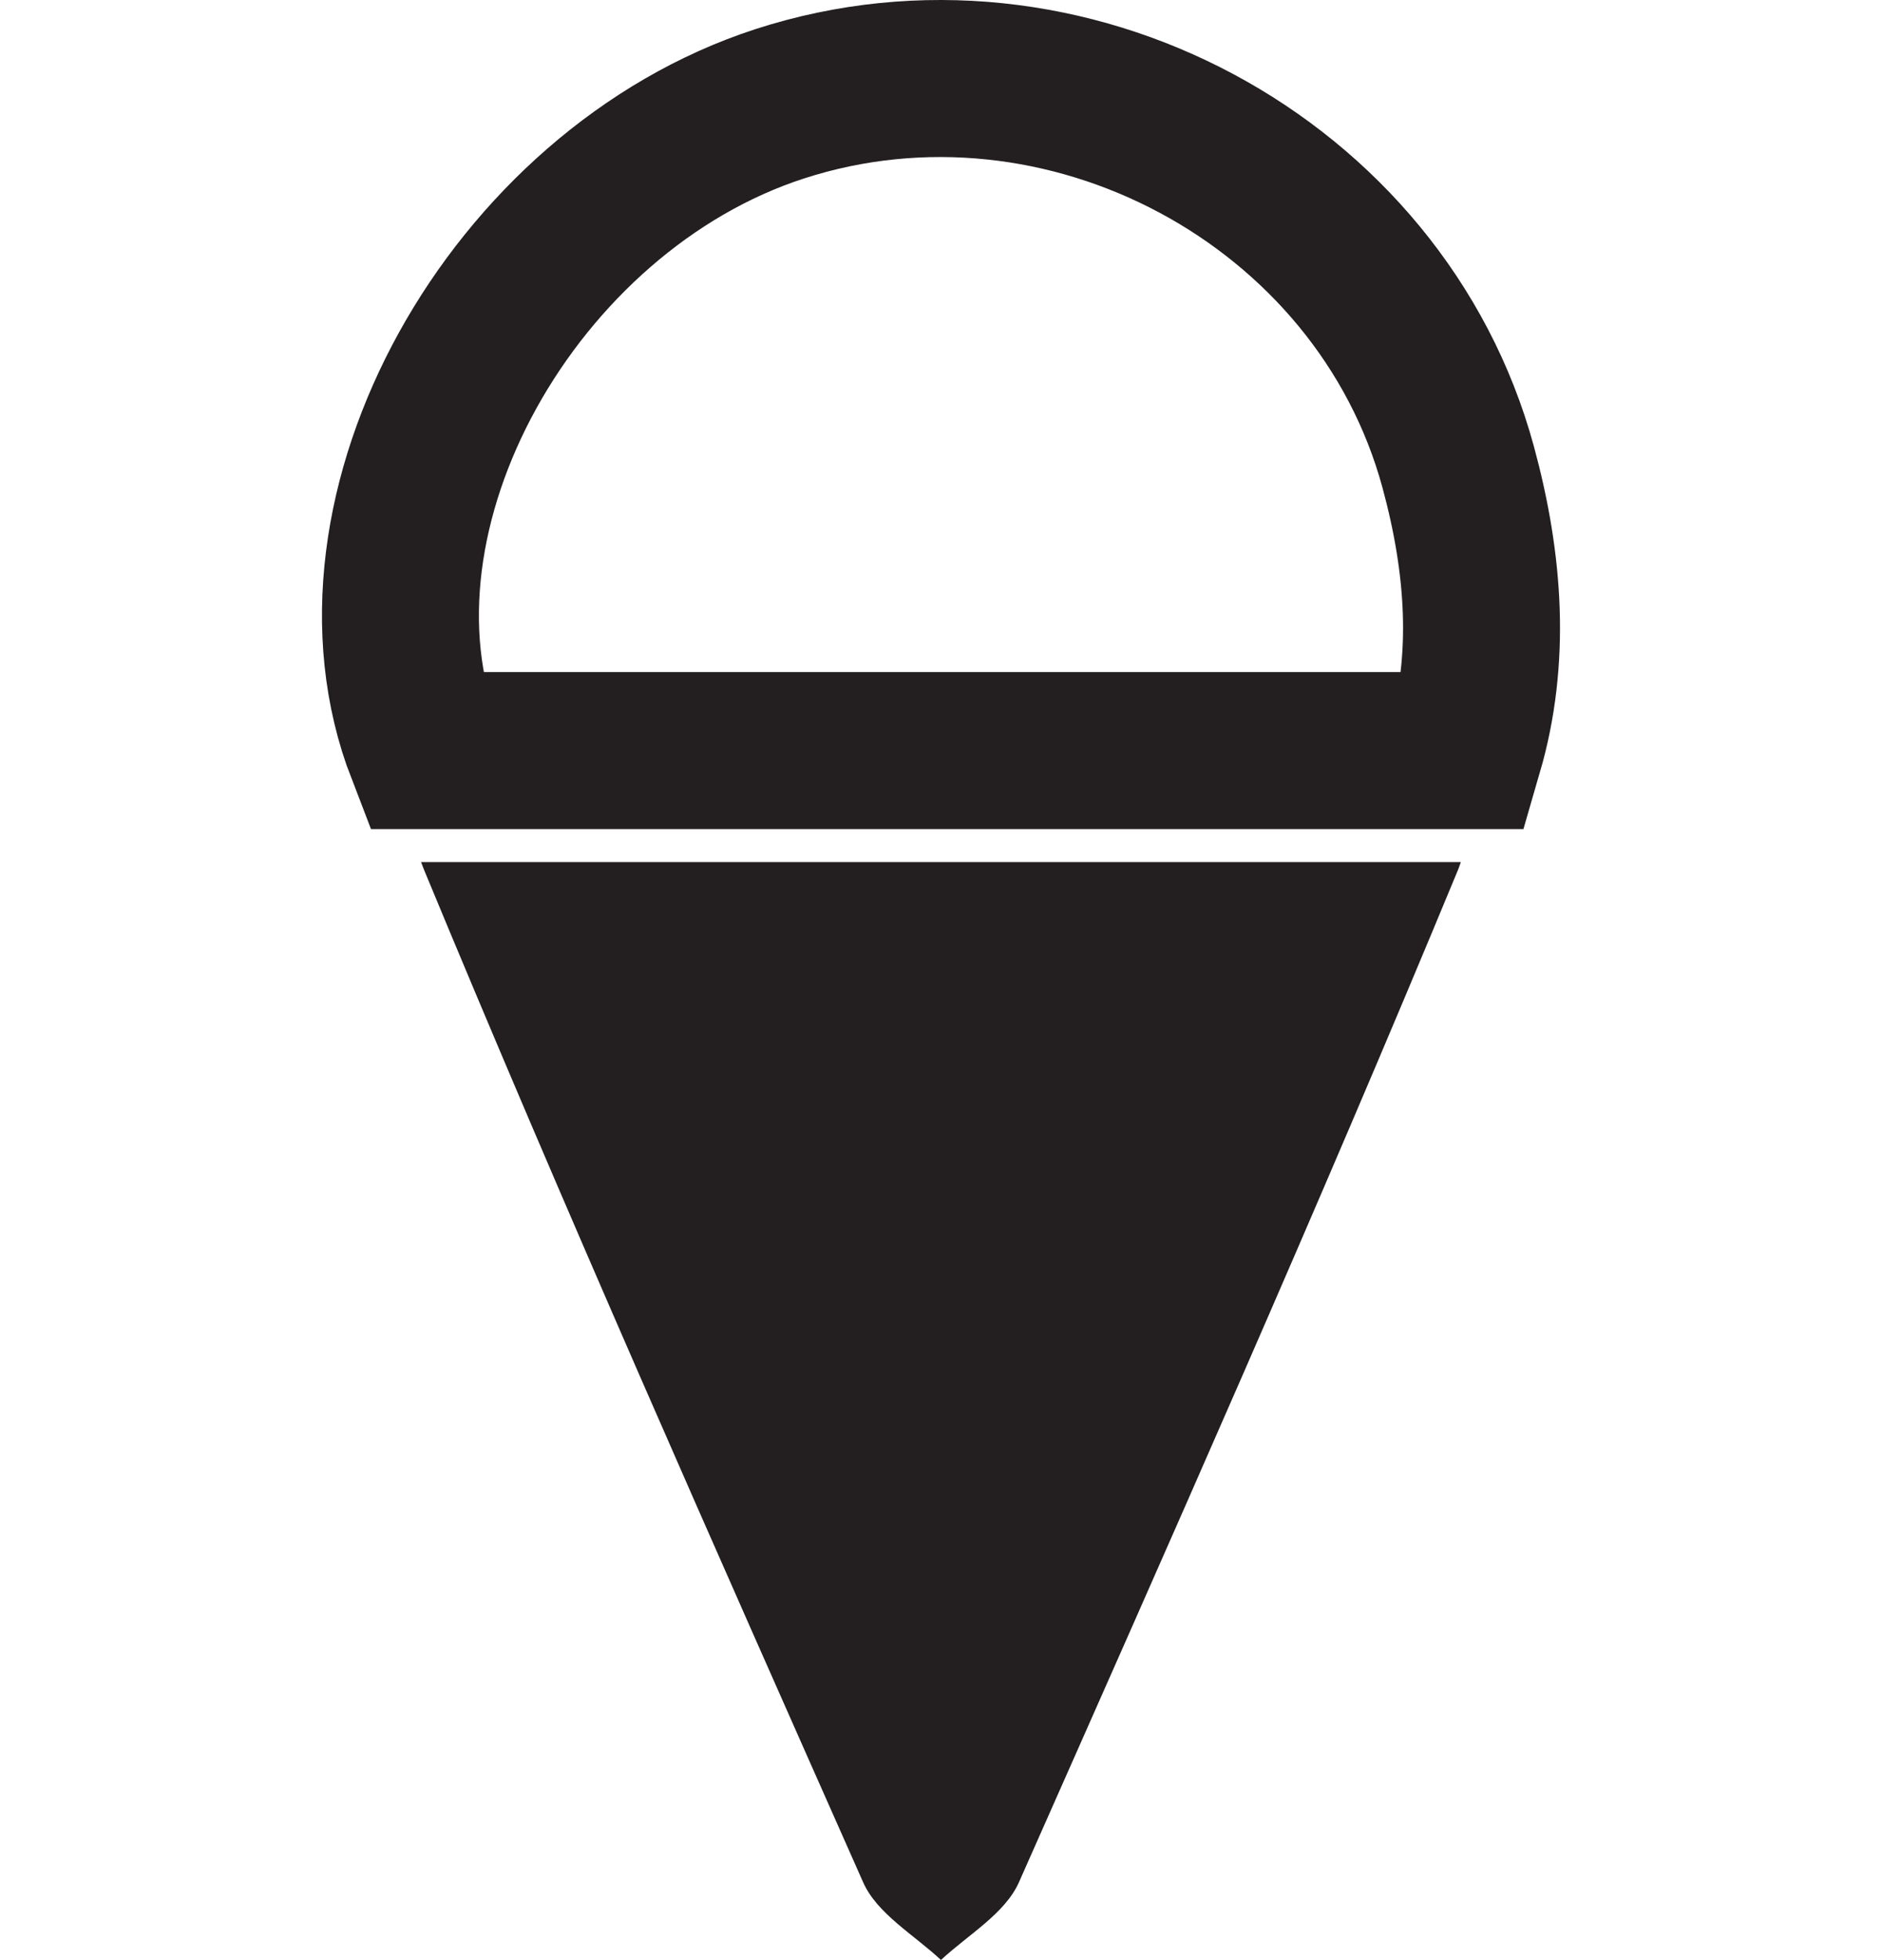 <?xml version="1.0" encoding="utf-8"?>
<!-- Generator: Adobe Illustrator 16.0.1, SVG Export Plug-In . SVG Version: 6.00 Build 0)  -->
<!DOCTYPE svg PUBLIC "-//W3C//DTD SVG 1.1//EN" "http://www.w3.org/Graphics/SVG/1.1/DTD/svg11.dtd">
<svg version="1.1" xmlns="http://www.w3.org/2000/svg" xmlns:xlink="http://www.w3.org/1999/xlink" x="0px" y="0px"
	 width="23.983px" height="24.96px" viewBox="0 0 23.983 24.96" enable-background="new 0 0 23.983 24.96" xml:space="preserve">
<g id="Layer_1" display="none">
	<g display="inline">
		<path fill="#010101" d="M12.466,21.63c0.293-0.108,0.542-0.278,0.745-0.505c0.345-0.391,0.55-0.941,0.549-1.523
			c-0.001-0.597-0.208-1.216-0.682-1.744c-0.476-0.527-1.229-0.979-2.379-1.185c-2.616-0.466-4.666-1.369-6.091-2.569
			c-1.422-1.196-2.217-2.722-2.214-4.328c0-0.362,0.052-0.727,0.131-1.09C0.746,10.939,0,13.552,0,15.188
			c0,3.364,5.369,6.449,11.992,6.449C12.15,21.637,12.308,21.634,12.466,21.63"/>
		<path fill="#010101" d="M23.983,15.188c0-1.938-1.046-5.247-3.621-7.705c0.04,0.226,0.062,0.453,0.062,0.681
			c0.001,0.722-0.214,1.445-0.659,2.069c-0.446,0.625-1.113,1.146-1.985,1.508c-1.218,0.507-2.594,0.728-3.929,0.729
			c-1.125-0.001-2.221-0.158-3.174-0.453c-0.951-0.299-1.769-0.726-2.324-1.344C7.985,10.262,7.74,9.736,7.742,9.16
			C7.741,8.703,7.876,8.274,8.109,7.924c0.233-0.353,0.553-0.627,0.916-0.837c0.728-0.417,1.627-0.599,2.557-0.601
			c0.661,0,1.339,0.095,1.979,0.289c0.639,0.194,1.243,0.487,1.747,0.899c0.255,0.209,0.292,0.584,0.083,0.839
			c-0.208,0.254-0.583,0.291-0.838,0.083c-0.354-0.291-0.82-0.525-1.338-0.682c-0.519-0.157-1.086-0.237-1.633-0.237
			c-0.575,0-1.126,0.091-1.562,0.255C9.578,8.097,9.267,8.33,9.104,8.58c-0.11,0.169-0.168,0.346-0.17,0.58
			c0.002,0.244,0.09,0.469,0.311,0.721c0.219,0.248,0.573,0.5,1.031,0.71c0.916,0.426,2.227,0.688,3.576,0.686
			c1.203,0.001,2.438-0.204,3.471-0.635c0.701-0.293,1.172-0.679,1.473-1.101c0.3-0.423,0.437-0.886,0.438-1.378
			c0-0.648-0.251-1.352-0.748-1.983c-0.085-0.107-0.185-0.209-0.283-0.312c-1.65-0.94-3.699-1.545-6.211-1.545
			c-2.688,0-4.848,0.695-6.555,1.753C4.896,6.594,4.479,7.123,4.182,7.65C3.774,8.373,3.587,9.087,3.587,9.776
			c0.002,1.207,0.575,2.385,1.791,3.417c1.213,1.026,3.069,1.871,5.529,2.307c1.36,0.24,2.383,0.81,3.057,1.561
			c0.674,0.75,0.988,1.665,0.987,2.54c-0.001,0.681-0.188,1.339-0.541,1.897C19.875,20.861,23.983,18.131,23.983,15.188"/>
	</g>
</g>
<g id="Layer_2" display="none">
	<g display="inline">
		<path fill="#010101" d="M23.857,8.658c0.004-0.131-0.007-0.565-0.297-0.997c-0.284-0.426-0.718-0.613-0.866-0.668l-9.138-4.162
			c-0.011-0.005-0.021-0.009-0.031-0.013c-0.057-0.022-0.263-0.094-0.546-0.094c-0.135,0-0.27,0.017-0.398,0.05
			c-0.397,0.101-0.62,0.281-0.709,0.367l-10.28,9.283c-0.159,0.13-0.31,0.266-0.451,0.407l-0.01,0.009
			c-0.047,0.041-0.187,0.17-0.317,0.353c-0.509,0.624-0.794,1.323-0.653,2.006c0.048,0.232,0.172,0.416,0.337,0.555v5.75
			c-0.007,0.172,0.015,0.703,0.488,1.217c0.304,0.332,0.754,0.516,1.266,0.516c0.134,0,0.228-0.014,0.254-0.018
			c0.021-0.004,0.042-0.008,0.063-0.014l19.907-5.34c0.179-0.033,0.705-0.168,1.046-0.66c0.323-0.471,0.338-0.92,0.335-1.053V8.658z
			 M22.531,16.521c-0.078,0.113-0.231,0.152-0.262,0.158c-0.031,0.002-0.043,0.006-0.076,0.016l-19.89,5.336
			c-0.013,0-0.03,0.002-0.05,0.002H2.253c-0.079,0-0.276-0.014-0.38-0.127c-0.145-0.156-0.168-0.295-0.172-0.338
			c0.004-0.021,0.001-0.016,0.001-0.051v-5.543c0.361-0.119,0.635-0.375,1.051-0.451c1.439-0.258,0.942,1.791,1.375,2.49
			c0.286,0.463,0.871,0.617,1.333,0.33c0.471-0.295,0.469-0.918,0.492-1.404c0.026-0.562,0.005-1.145,0.48-1.531
			c0.5-0.406,1.083-0.121,1.57,0.145c0.508,0.279,1.102,0.553,1.64,0.186c0.427-0.293,0.661-0.877,1.011-1.242
			c0.411-0.43,0.987-0.714,1.458-0.202c0.373,0.405,0.345,1.088,0.448,1.596c0.099,0.484,0.592,1.006,1.139,0.738
			c0.466-0.229,0.656-0.883,0.721-1.322c0.163-1.112-0.107-2.812,1.459-2.806c0.562,0.002,1.077,0.449,1.677,0.509
			c0.567,0.056,1.058-0.051,1.529-0.373c0.806-0.55,1.784-1.622,2.81-0.877c0.504,0.365,0.71,0.826,0.751,1.523
			c0.003,0.033,0.006,0.063,0.01,0.09v2.791c0,0.012,0,0.023,0.001,0.033C22.655,16.199,22.644,16.357,22.531,16.521"/>
	</g>
</g>
<g id="Layer_3" display="none">
	<g display="inline">
		<path fill="#010101" d="M18.561,13.615c-0.068,0.213-0.139,0.436-0.209,0.68c-0.474,1.629-0.946,3.915-0.946,6.511
			c0,0.085,0.001,0.171,0.002,0.257c0.003,0.295-0.233,0.538-0.529,0.541c-0.295,0.004-0.538-0.233-0.541-0.528
			c-0.001-0.091-0.002-0.181-0.002-0.27c0.002-2.939,0.574-5.47,1.104-7.19h-2.996c-0.006,0.059-0.011,0.111-0.016,0.172
			c-0.119,1.43-0.239,3.468-0.239,5.905c0,0.443,0.005,0.898,0.014,1.367c0.005,0.295-0.23,0.539-0.525,0.544
			c-0.296,0.006-0.54-0.229-0.545-0.524c-0.009-0.475-0.013-0.938-0.013-1.387c0-2.521,0.126-4.62,0.25-6.077h-2.753
			c0.123,1.457,0.249,3.556,0.249,6.077c0,0.449-0.004,0.912-0.012,1.387c-0.006,0.295-0.25,0.53-0.545,0.524
			c-0.296-0.005-0.53-0.249-0.525-0.544c0.008-0.469,0.012-0.924,0.012-1.367c0.001-2.541-0.129-4.642-0.253-6.077H6.543
			c0.53,1.721,1.103,4.251,1.104,7.19c0,0.089,0,0.179-0.001,0.27C7.642,21.37,7.4,21.607,7.104,21.604
			c-0.295-0.003-0.532-0.246-0.528-0.541c0.001-0.086,0.001-0.172,0.001-0.257c0.002-2.985-0.625-5.55-1.156-7.19h-2.35
			c0,0,2.382,3.937,1.949,9.595h13.943c-0.433-5.658,1.948-9.595,1.948-9.595H18.561z"/>
		<path fill="#010101" d="M23.697,10.046c1.036-4.132-4.125-8.059-11.706-8.059c-7.581,0-12.741,3.927-11.706,8.059
			c0.275,1.094,1.318,2.135,3.352,2.135h1.264h1.149h3.347h1.078h3.033h1.075h3.349h1.149h1.264
			C22.379,12.181,23.422,11.14,23.697,10.046"/>
	</g>
</g>
<g id="Layer_4" display="none">
	<g display="inline">
		<path fill="#010101" d="M20.964,11.604c-0.385,0.003-0.791-0.126-1.128-0.384c-0.338-0.256-0.606-0.624-0.808-1.084
			c-0.075-0.179-0.107-0.339-0.137-0.501c-0.025-0.161-0.043-0.323-0.062-0.483c-0.034-0.317-0.073-0.634-0.134-0.837
			c-0.033-0.118-0.069-0.177-0.081-0.192c-0.038-0.012-0.091-0.021-0.177-0.021c-0.109,0-0.256,0.016-0.426,0.036
			c-0.171,0.021-0.363,0.045-0.582,0.046c-0.246,0-0.543-0.034-0.836-0.193c-0.296-0.158-0.539-0.44-0.684-0.772
			c-0.206-0.468-0.227-0.904-0.262-1.245c-0.031-0.346-0.082-0.584-0.156-0.697c-0.051-0.077-0.1-0.137-0.262-0.216
			c-0.039-0.018-0.08-0.027-0.148-0.028c-0.143-0.005-0.4,0.071-0.676,0.209c-0.278,0.135-0.565,0.312-0.848,0.46
			C12.978,6,12.424,6.177,11.854,6.177c-0.357,0.001-0.707-0.072-1.039-0.202c-0.336-0.129-0.653-0.312-0.982-0.536
			C9.534,5.233,9.267,5.058,9.017,4.943c-0.25-0.114-0.474-0.175-0.731-0.176c-0.121,0-0.252,0.015-0.399,0.048
			c-0.173,0.041-0.322,0.132-0.49,0.313C7.231,5.308,7.067,5.578,6.918,5.9c-0.301,0.649-0.53,1.491-0.797,2.231
			C5.937,8.627,5.755,9.084,5.403,9.468c-0.2,0.212-0.422,0.378-0.661,0.489s-0.493,0.167-0.737,0.167
			c-0.492-0.001-0.914-0.21-1.227-0.482c-0.313-0.274-0.54-0.618-0.656-1.005c-0.195-0.669-0.335-1.31-0.436-1.889
			c-0.926,1.68-1.453,3.609-1.453,5.665c0,6.495,5.264,11.757,11.759,11.758c6.496-0.001,11.759-5.264,11.759-11.758
			c0-0.881-0.1-1.739-0.284-2.565c-0.251,0.378-0.552,0.747-0.917,1.082C22.122,11.319,21.581,11.6,20.964,11.604 M14.916,15.337
			c-0.75,0.75-1.778,1.21-2.924,1.211c-1.144-0.001-2.173-0.461-2.925-1.211c-0.75-0.751-1.209-1.78-1.211-2.923
			c0.002-1.145,0.461-2.173,1.211-2.925c0.752-0.75,1.781-1.211,2.925-1.211c1.146,0,2.174,0.461,2.924,1.211
			c0.75,0.752,1.211,1.78,1.211,2.925S15.666,14.586,14.916,15.337"/>
		<path fill="#010101" d="M2.829,5.047c0.01,0.114,0.021,0.233,0.034,0.367c0.079,0.747,0.239,1.768,0.556,2.842
			c0.028,0.105,0.125,0.265,0.246,0.367c0.123,0.105,0.246,0.151,0.34,0.149c0.05,0,0.098-0.009,0.164-0.039S4.32,8.647,4.421,8.542
			c0.062-0.063,0.166-0.228,0.268-0.459c0.104-0.231,0.206-0.526,0.312-0.85c0.217-0.648,0.442-1.409,0.787-2.097
			c0.231-0.457,0.518-0.895,0.94-1.226c0.241-0.189,0.53-0.338,0.854-0.412c0.239-0.056,0.476-0.082,0.701-0.082
			c0.487-0.001,0.924,0.126,1.301,0.302c0.379,0.176,0.703,0.396,1.013,0.606c0.27,0.186,0.503,0.313,0.704,0.392
			c0.203,0.078,0.373,0.109,0.553,0.111c0.279,0,0.615-0.087,1.086-0.328c0.208-0.106,0.52-0.301,0.877-0.475
			c0.359-0.171,0.773-0.34,1.266-0.345c0.231,0,0.482,0.044,0.719,0.155c0.279,0.129,0.517,0.31,0.693,0.522
			c0.176,0.213,0.286,0.449,0.355,0.671c0.134,0.445,0.135,0.838,0.178,1.148c0.023,0.207,0.061,0.371,0.116,0.489
			c0.06,0.127,0.084,0.128,0.097,0.139c0.016,0.009,0.067,0.028,0.19,0.028c0.104,0,0.25-0.016,0.42-0.036
			c0.171-0.021,0.366-0.045,0.587-0.046c0.203,0,0.434,0.021,0.673,0.11c0.297,0.109,0.517,0.328,0.649,0.542
			c0.136,0.217,0.209,0.436,0.264,0.649c0.105,0.424,0.132,0.848,0.173,1.166c0.022,0.207,0.063,0.374,0.07,0.378
			c0.131,0.299,0.272,0.462,0.385,0.547c0.113,0.083,0.201,0.107,0.312,0.109c0.172,0.004,0.434-0.098,0.675-0.319
			c0.573-0.52,0.968-1.207,1.271-1.889c-1.732-4.331-5.965-7.392-10.917-7.392C8.286,0.654,4.983,2.37,2.829,5.047"/>
	</g>
</g>
<g id="Layer_5">
	<g>
		<path fill="none" stroke="#231F20" stroke-width="2" stroke-miterlimit="10" d="M18.582,5.947c-0.993-3.647-5.019-5.8-8.646-4.625
			C6.54,2.424,4.239,6.524,5.413,9.559h13.25C19.001,8.397,18.92,7.19,18.582,5.947z"/>
		<path fill="#231F20" d="M11.991,10.979H5.366c0.014,0.032,0.023,0.065,0.037,0.097c1.793,4.329,3.695,8.611,5.596,12.895
			c0.176,0.399,0.646,0.668,0.992,0.99c0.347-0.322,0.817-0.591,0.994-0.99c1.899-4.283,3.803-8.565,5.596-12.895
			c0.013-0.031,0.023-0.064,0.035-0.097H11.991z"/>
	</g>
</g>
<g id="Layer_6" display="none">
	<g display="inline">
		<path fill="#010101" d="M1.711,19.708l0.616,0.15l12.813,3.112l0.345,0.083l0.336-0.113l5.939-2.015l0.482-0.163l0.224-0.458
			c0.057-0.117,1.399-2.907,1.399-6.409c0-4.847-3.785-9.562-8.617-10.734c-0.695-0.169-1.395-0.255-2.077-0.255
			c-0.583,0-1.159,0.062-1.714,0.187l-0.062,0.015l-0.06,0.02L5.308,5.151L5.419,5.13c-3.221,0.766-5.301,3.533-5.301,7.049
			c0,3.452,1.305,6.8,1.359,6.939L1.711,19.708z M9.021,6.362c4.242,1.029,7.683,5.305,7.683,9.547c0,3.261-1.275,5.873-1.275,5.873
			l-3.393-0.822c0.291-0.168,0.563-0.354,0.803-0.563c1.15-1.004,1.699-2.446,1.697-3.97c0-1.536-0.549-3.166-1.598-4.548
			l-0.001-0.001c-1.213-1.599-2.829-2.725-4.475-3.125c-1.33-0.326-2.675-0.158-3.755,0.588c-0.971,0.667-1.465,1.78-1.465,3.008
			c0,1.117,0.408,2.344,1.229,3.426c0.703,0.926,1.665,1.547,2.62,1.776c0.87,0.212,1.75,0.106,2.438-0.366l0.006-0.004L9.53,17.185
			c0.6-0.41,0.907-1.102,0.905-1.861c0.001-0.69-0.253-1.451-0.761-2.119l0.001,0.001c-0.453-0.598-1.075-0.999-1.69-1.147
			c-0.56-0.138-1.13-0.068-1.572,0.236c-0.359,0.247-0.379,0.806-0.045,1.247c0.334,0.443,0.898,0.6,1.258,0.353
			c0.104-0.07,0.229-0.085,0.359-0.055c0.144,0.037,0.278,0.122,0.385,0.26V14.1v0.001c0.191,0.253,0.283,0.528,0.285,0.79
			c-0.002,0.287-0.113,0.539-0.34,0.694v0.001v-0.001c-0.348,0.24-0.781,0.291-1.223,0.185c-0.484-0.118-0.959-0.424-1.314-0.893
			c-0.506-0.666-0.752-1.407-0.752-2.095c0-0.756,0.299-1.431,0.896-1.841c0.765-0.521,1.64-0.622,2.541-0.406
			c1.11,0.269,2.267,1.048,3.171,2.241l0.003,0.002l0.001,0.001c0.718,0.948,1.117,2.105,1.117,3.214
			c-0.001,1.103-0.391,2.146-1.243,2.894c-0.759,0.661-1.903,1.094-3.526,1.089l-5.371-1.305c0,0-1.274-3.232-1.274-6.492
			C1.34,7.936,4.778,5.332,9.021,6.362"/>
	</g>
</g>
</svg>
